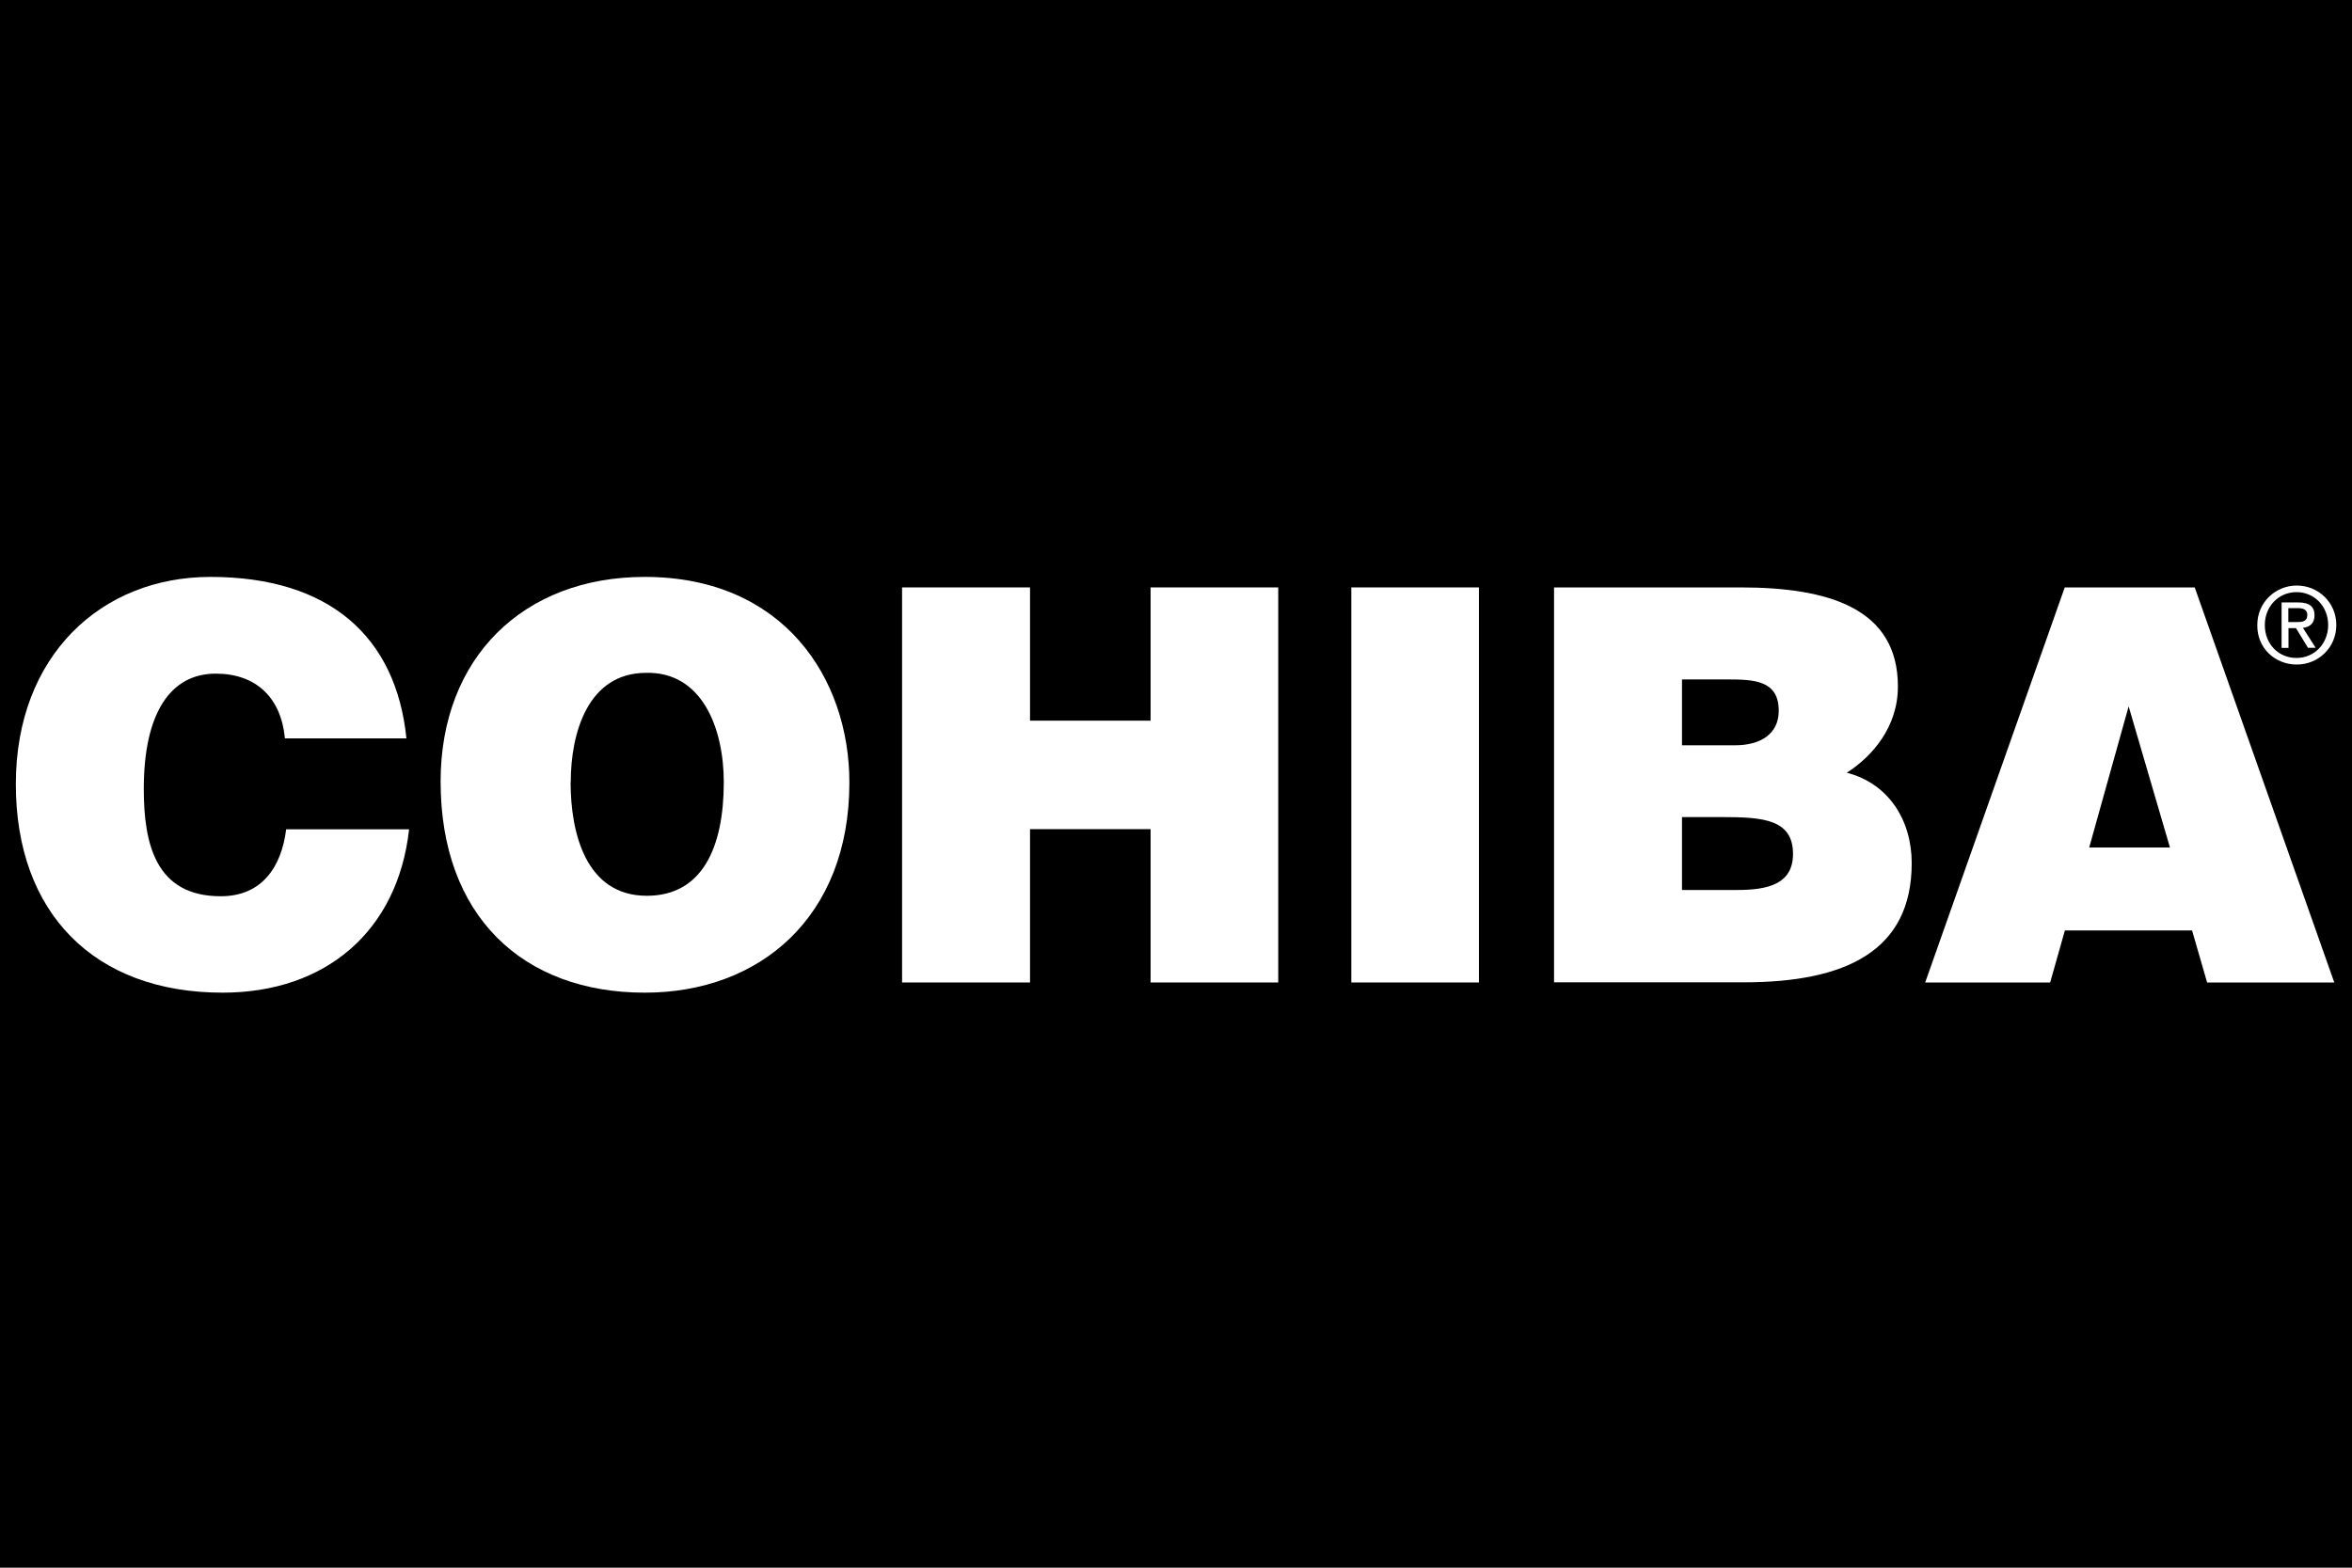 <svg viewBox="0 0 150 100" xmlns="http://www.w3.org/2000/svg" id="Layer_1"><defs><style>.cls-1{fill:#fff;}</style></defs><rect height="100" width="150"></rect><path d="M18.17,47.09c-.25-2.62-1.87-4.12-4.41-4.12-2.86,0-4.59,2.47-4.59,7.35,0,3.52.76,6.85,4.91,6.85,2.61,0,3.87-1.85,4.17-4.27h7.84c-.72,6.5-5.33,10.42-11.89,10.42-8.21,0-13.19-5.1-13.19-13.3s5.45-13.22,12.41-13.22c7.6,0,11.84,3.82,12.5,10.3h-7.74" class="cls-1"></path><polygon points="57.53 62.67 57.53 37.47 65.69 37.47 65.69 45.97 73.38 45.97 73.38 37.47 81.52 37.47 81.52 62.67 73.38 62.67 73.38 52.89 65.69 52.89 65.69 62.67 57.53 62.67" class="cls-1"></polygon><rect height="25.2" width="8.14" y="37.47" x="86.18" class="cls-1"></rect><path d="M107.27,43.34v4.2h3.38c1.63,0,2.79-.72,2.79-2.2,0-1.95-1.58-2-3.3-2h-2.86M107.27,52.12v4.65h3.55c2,0,3.53-.42,3.53-2.3,0-2.2-1.9-2.35-4.49-2.35h-2.59ZM99.11,62.67v-25.2h11.89c5.6,0,10.04,1.32,10.04,6.32,0,2.6-1.65,4.47-3.26,5.5,2.69.7,4.14,3.05,4.14,5.77,0,5.62-4.24,7.6-10.7,7.6h-12.11Z" class="cls-1"></path><path d="M135.76,45.04l-2.52,9.02h5.15l-2.64-9.02ZM122.78,62.67l8.9-25.2h8.29l8.9,25.2h-8.11l-.96-3.32h-8.11l-.94,3.32h-7.97Z" class="cls-1"></path><path d="M145.94,39.69v-.9h.59c.3,0,.62.07.62.42,0,.45-.32.47-.69.47h-.52M145.94,40.07h.49l.76,1.25h.49l-.81-1.27c.42-.05.74-.27.74-.8,0-.57-.35-.82-1.01-.82h-1.09v2.9h.44v-1.25h-.02ZM146.48,42.39c1.36,0,2.52-1.07,2.52-2.52s-1.16-2.52-2.52-2.52-2.52,1.07-2.52,2.52c-.02,1.47,1.13,2.52,2.52,2.52M144.44,39.87c0-1.2.89-2.1,2.02-2.1s2.02.9,2.02,2.1-.89,2.1-2.02,2.1-2.02-.87-2.02-2.1" class="cls-1"></path><path d="M54.17,49.92c0,8.57-5.7,13.4-13.05,13.4-7.79,0-13.02-4.9-13.02-13.47,0-7.9,5.28-13.05,13.02-13.05,8.85,0,13.05,6.47,13.05,13.12" class="cls-1"></path><path d="M36.39,49.89c0,3.22.96,7.25,4.86,7.25,3.53,0,4.91-3.07,4.91-7.25,0-3.42-1.38-7.07-4.98-6.97-3.67.02-4.78,3.8-4.78,6.97"></path></svg>
